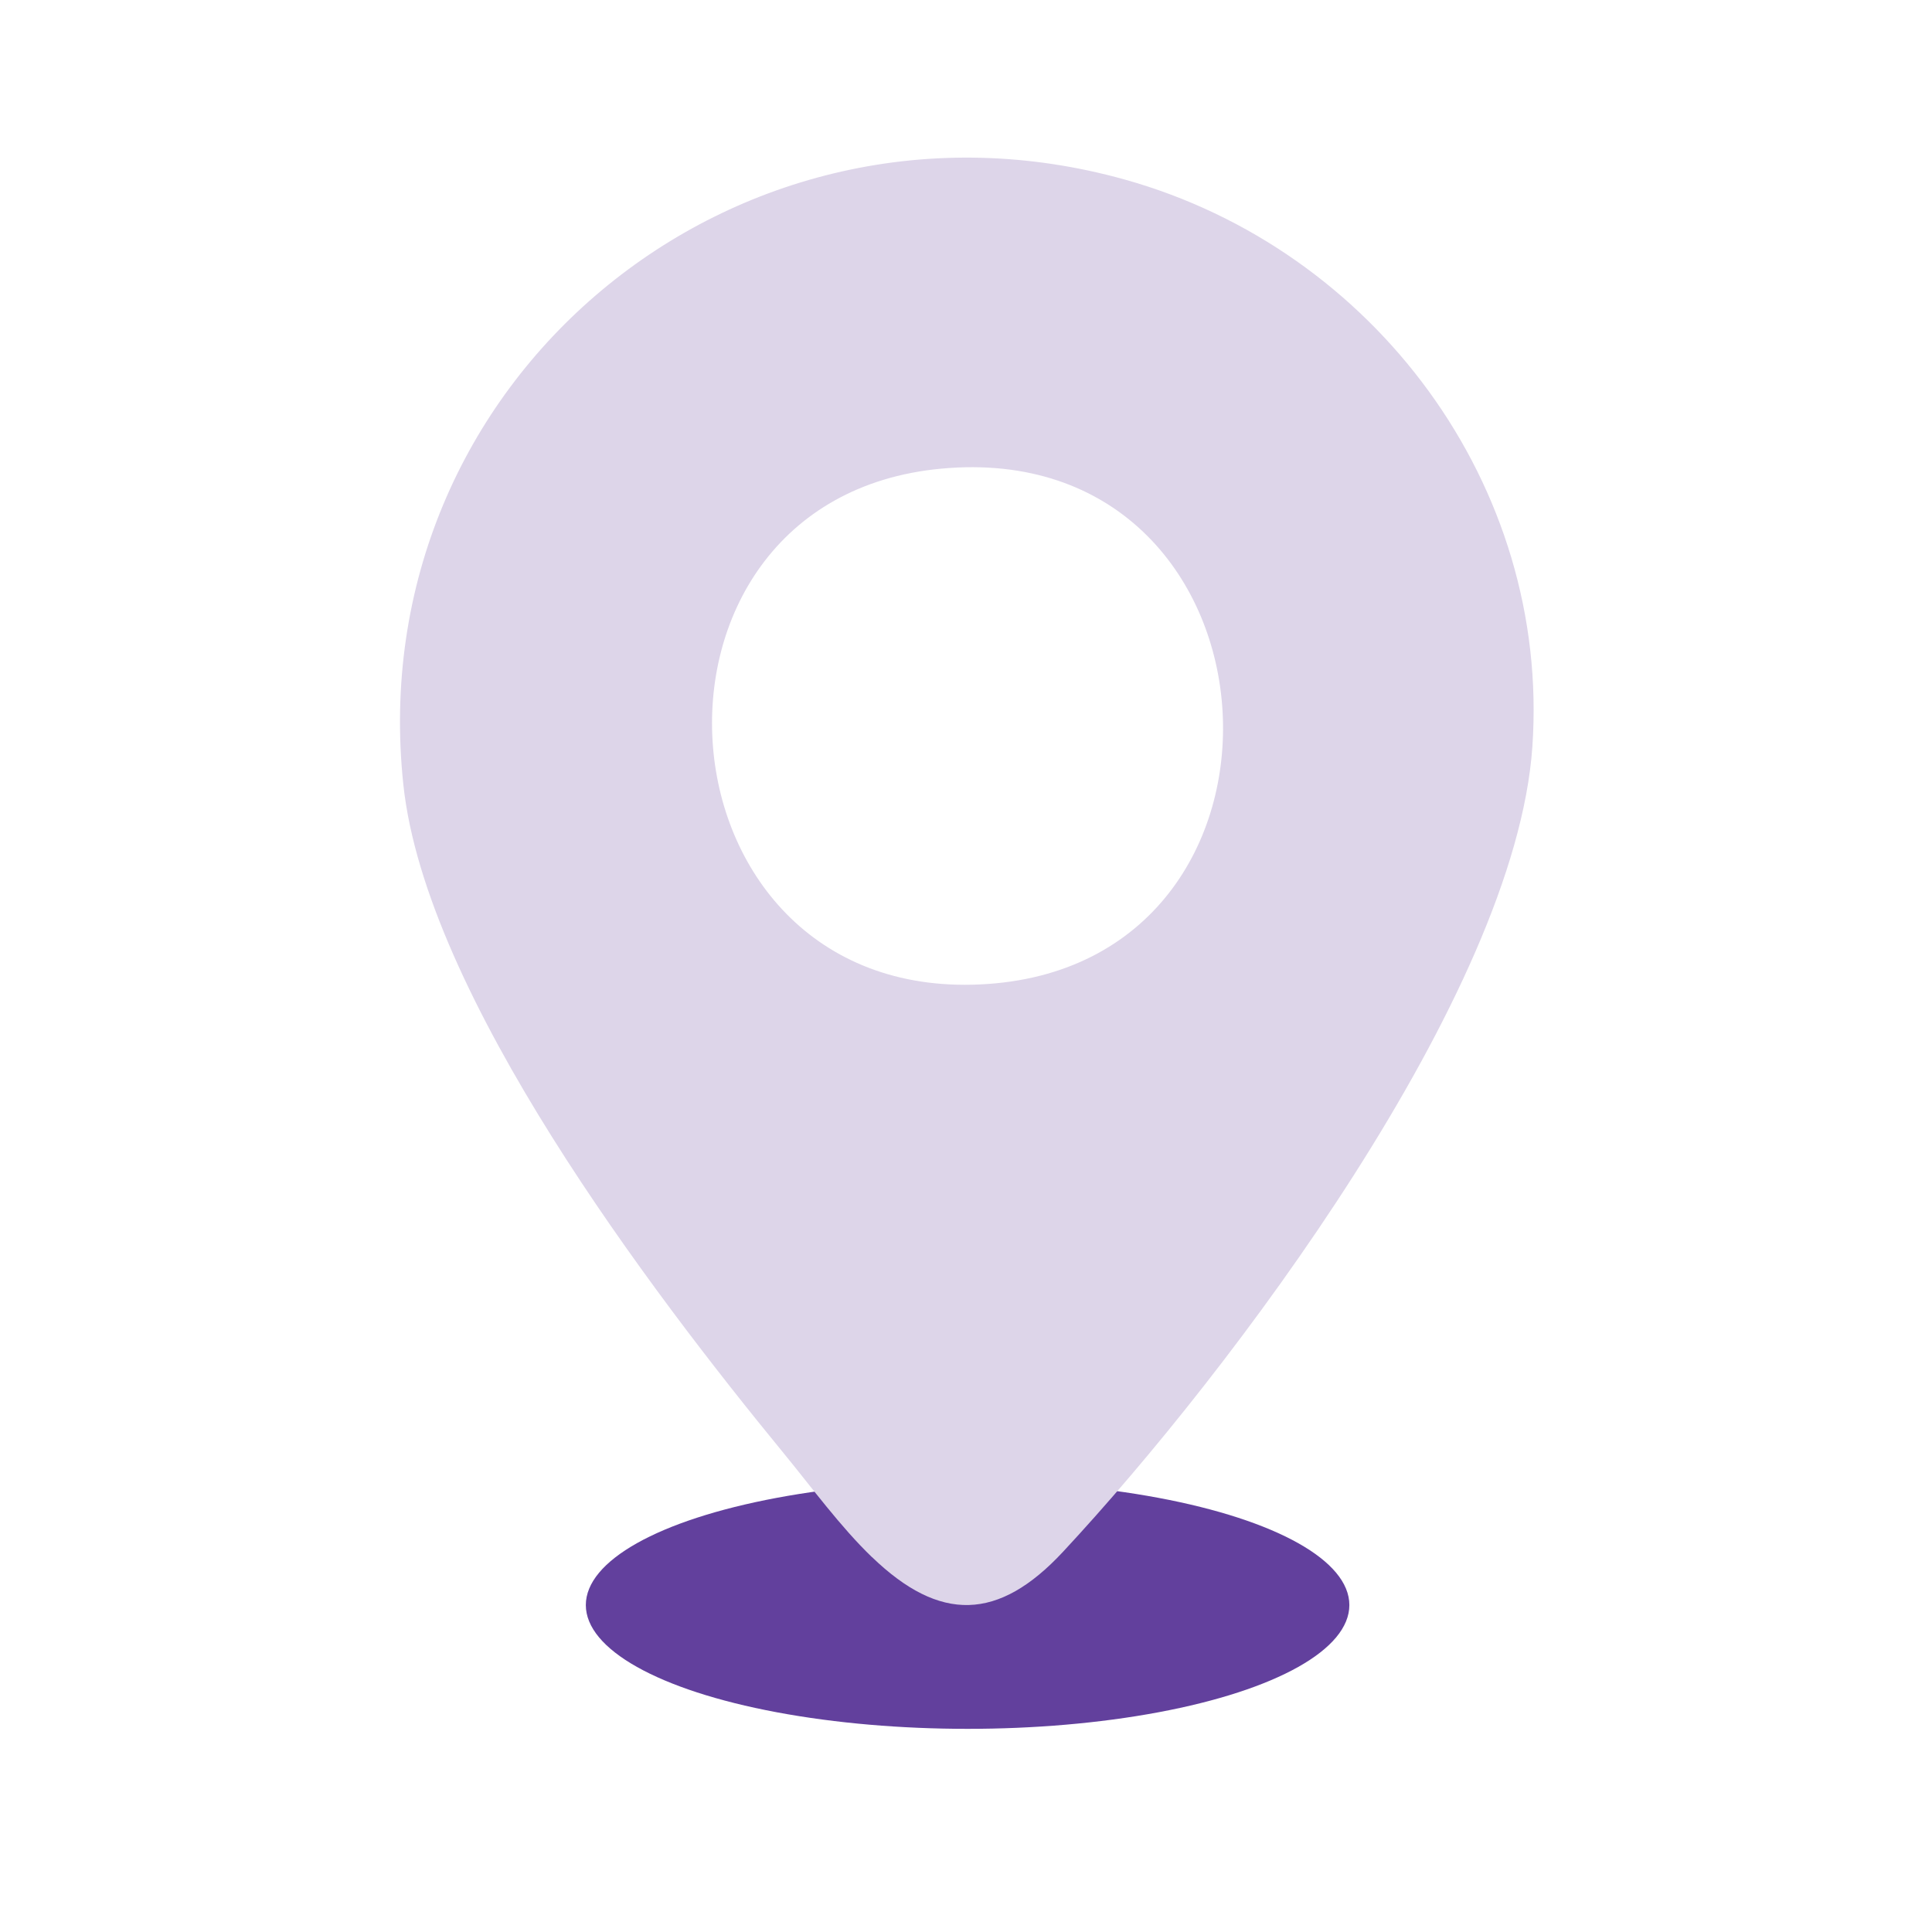 <?xml version="1.0" encoding="UTF-8"?>
<svg id="Layer_1" xmlns="http://www.w3.org/2000/svg" version="1.1" viewBox="0 0 400 400">
  <!-- Generator: Adobe Illustrator 29.6.1, SVG Export Plug-In . SVG Version: 2.1.1 Build 9)  -->
  <defs>
    <style>
      .st0 {
        fill: #62409d;
      }

      .st1 {
        fill: #ddd5e9;
      }
    </style>
  </defs>
  <ellipse class="st0" cx="200.33" cy="332.31" rx="79.04" ry="25.63"/>
  <path class="st1" d="M180.54,322.4c-6.57-6.33-12.45-14.41-18.26-21.49-27.64-33.69-74.11-94.95-78.76-138.36C74.56,78.98,152.27,14.61,232.93,37.19c51.57,14.44,88.06,63.34,84.33,117.41-3.54,51.29-62.46,129.39-97.19,166.7-13.34,14.33-25.46,14.64-39.52,1.09ZM194.87,97.03c-68.41,6.37-60.86,111.79,9.81,106.68,69.68-5.03,62.52-113.42-9.81-106.68Z"/>
</svg>
